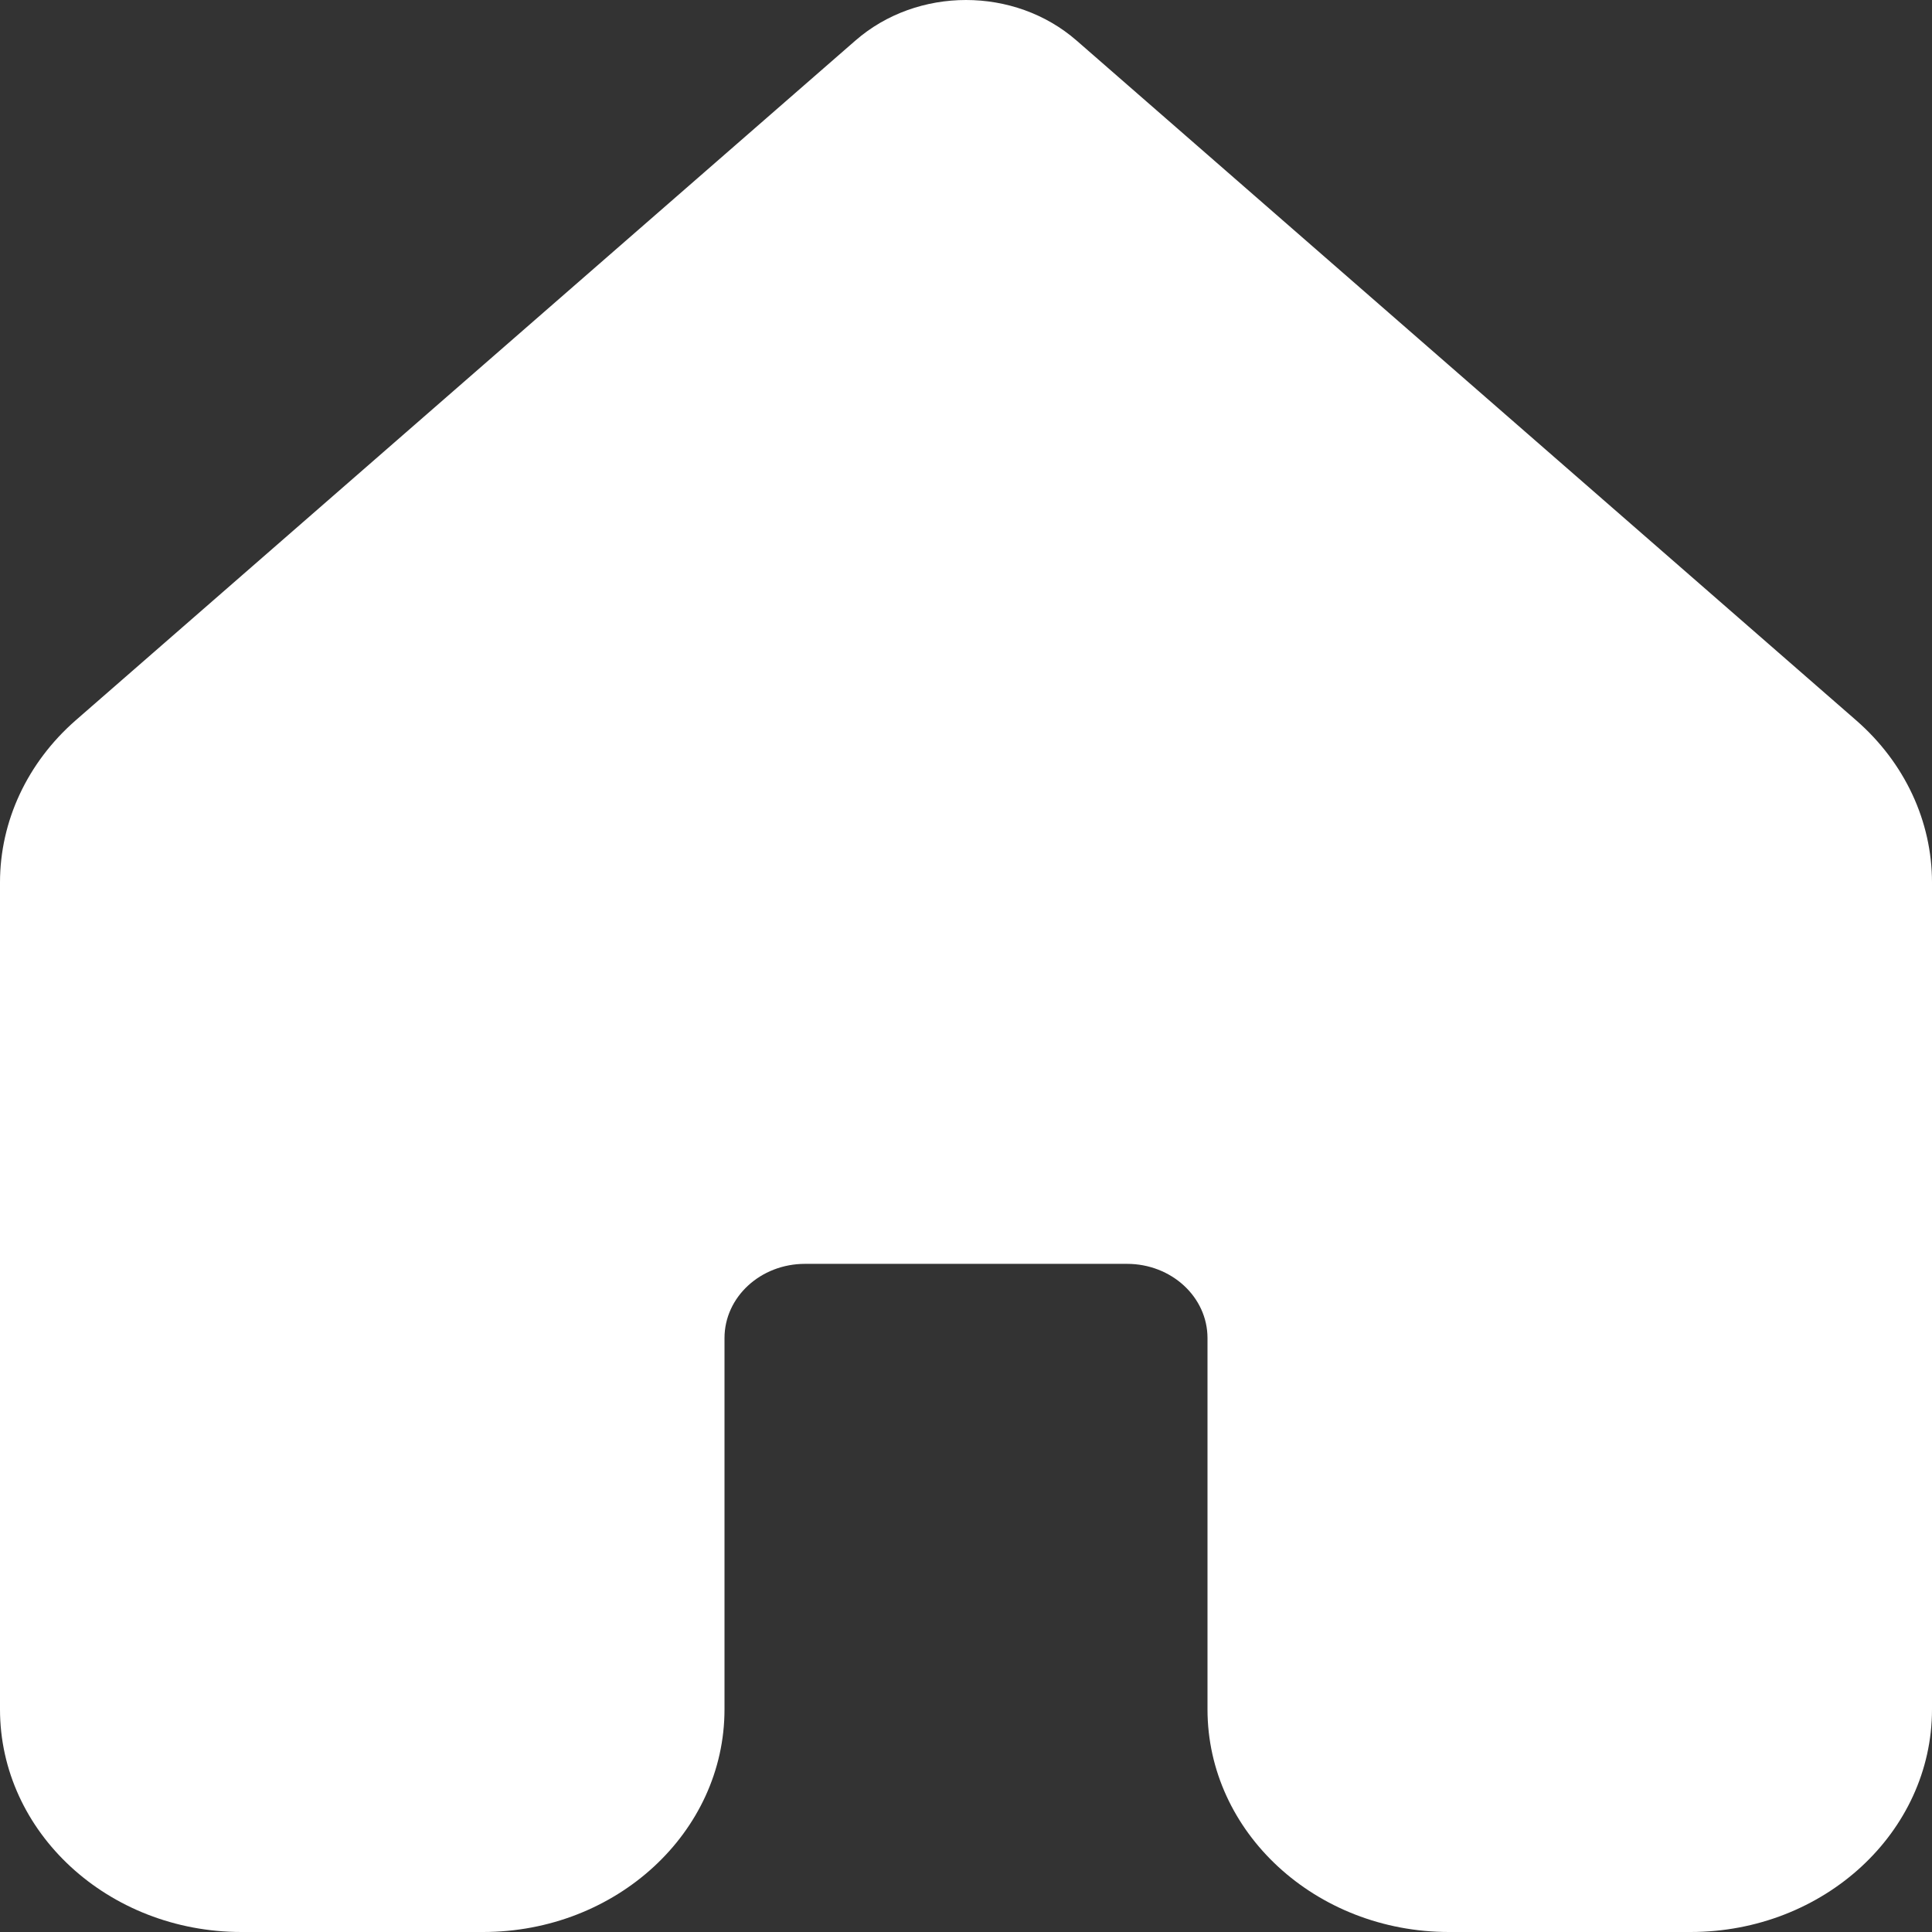 <?xml version="1.0" encoding="utf-8"?>
<svg xmlns="http://www.w3.org/2000/svg" fill="none" height="100%" overflow="visible" preserveAspectRatio="none" style="display: block;" viewBox="0 0 12 12" width="100%">
<rect x="0" y="0" width="12" height="12" fill="#333333" stroke="none"/>
<path d="M6.687 0.252C6.302 -0.084 5.698 -0.084 5.313 0.252L0.469 4.475C0.17 4.737 0 5.1 0 5.481V10.617C0 11.381 0.672 12 1.5 12H3C3.828 12 4.5 11.381 4.5 10.617V8.311C4.5 8.056 4.724 7.85 5 7.85H7C7.276 7.85 7.5 8.056 7.5 8.311V10.617C7.5 11.381 8.172 12 9 12H10.5C11.328 12 12 11.381 12 10.617V5.481C12 5.1 11.83 4.737 11.53 4.475L6.687 0.252Z" fill="white" id="Vector"/>
</svg>